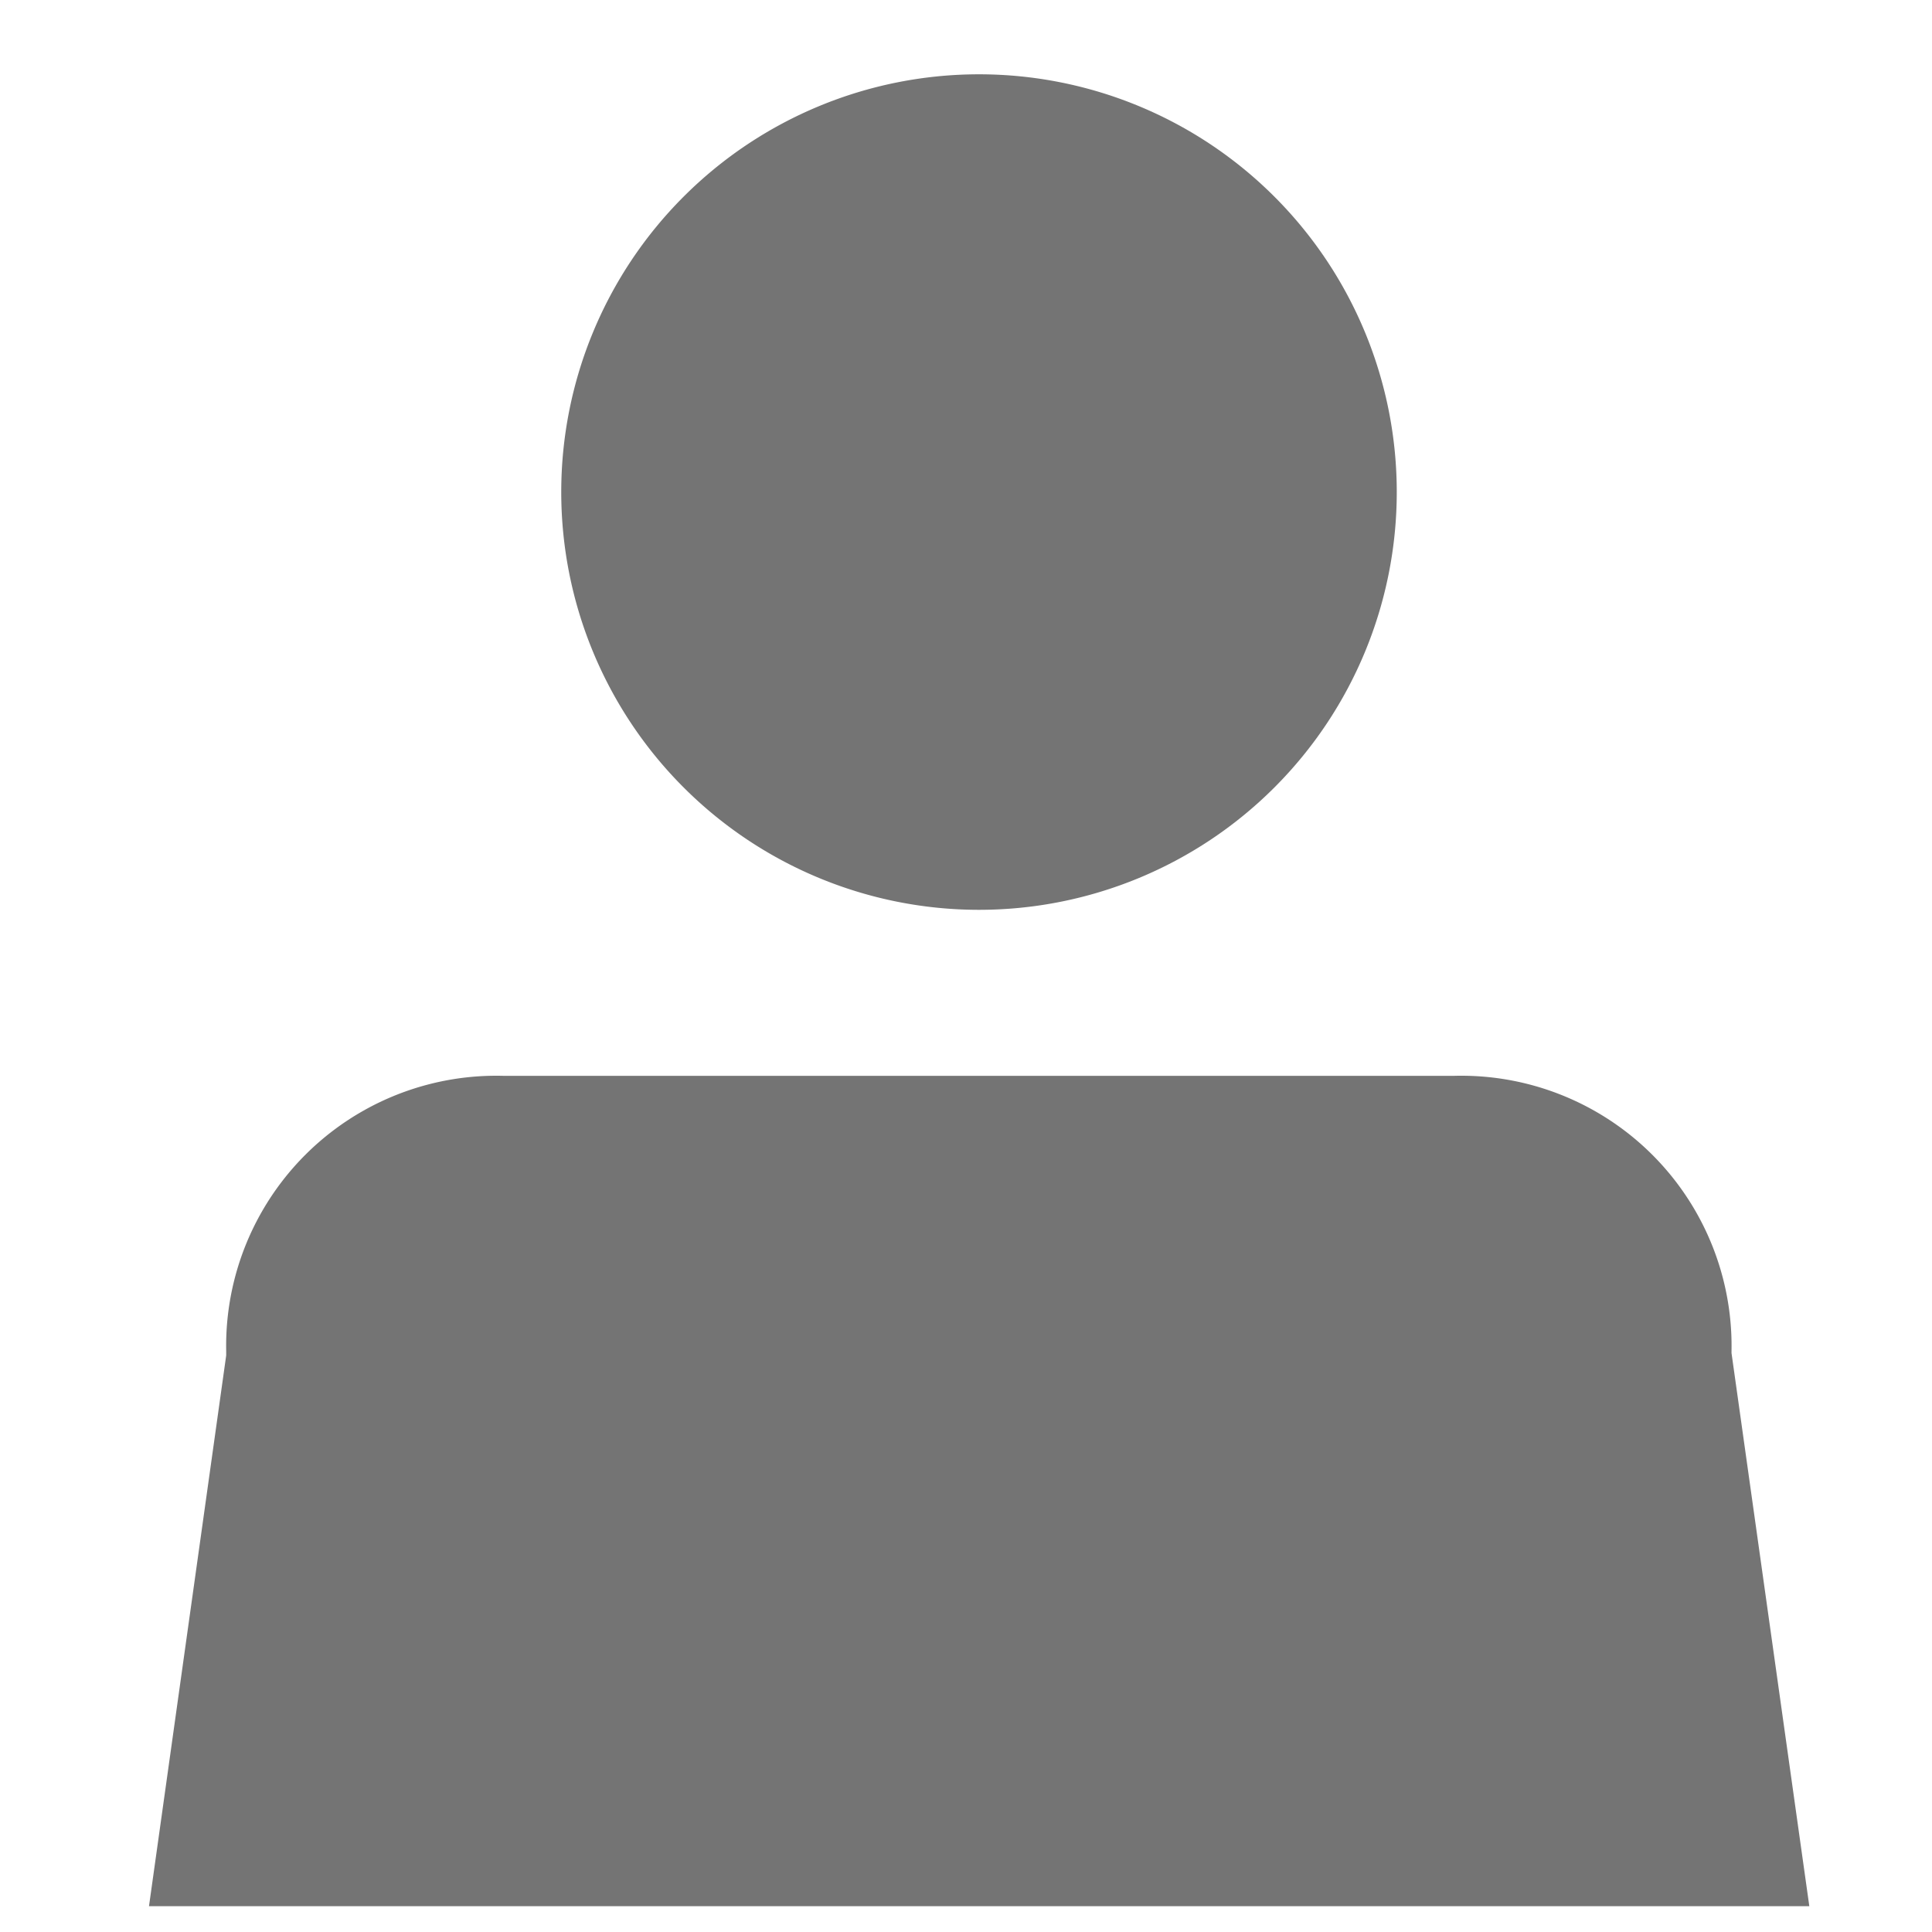 <svg xmlns="http://www.w3.org/2000/svg" width="26" height="26" viewBox="0 0 26 26">
  <g id="icon-user" transform="translate(-1470 -110)">
    <rect id="Rectangle_892" data-name="Rectangle 892" width="26" height="26" transform="translate(1470 110)" fill="none"/>
    <g id="Group_3801" data-name="Group 3801" transform="translate(1461.632 106.108)">
      <path id="Path_13135" data-name="Path 13135" d="M31.67,57.825V57.8a3.637,3.637,0,0,0-3.73-3.706h-12.8A3.636,3.636,0,0,0,11.412,57.8l0,.057-1.039,7.412H32.717Z" transform="translate(0 -35.724)" fill="#747474"/>
      <path id="Path_13136" data-name="Path 13136" d="M36.269,16.136a5.622,5.622,0,1,0-5.623-5.622A5.623,5.623,0,0,0,36.269,16.136Z" transform="translate(-14.725)" fill="#747474"/>
    </g>
  </g>
</svg>
